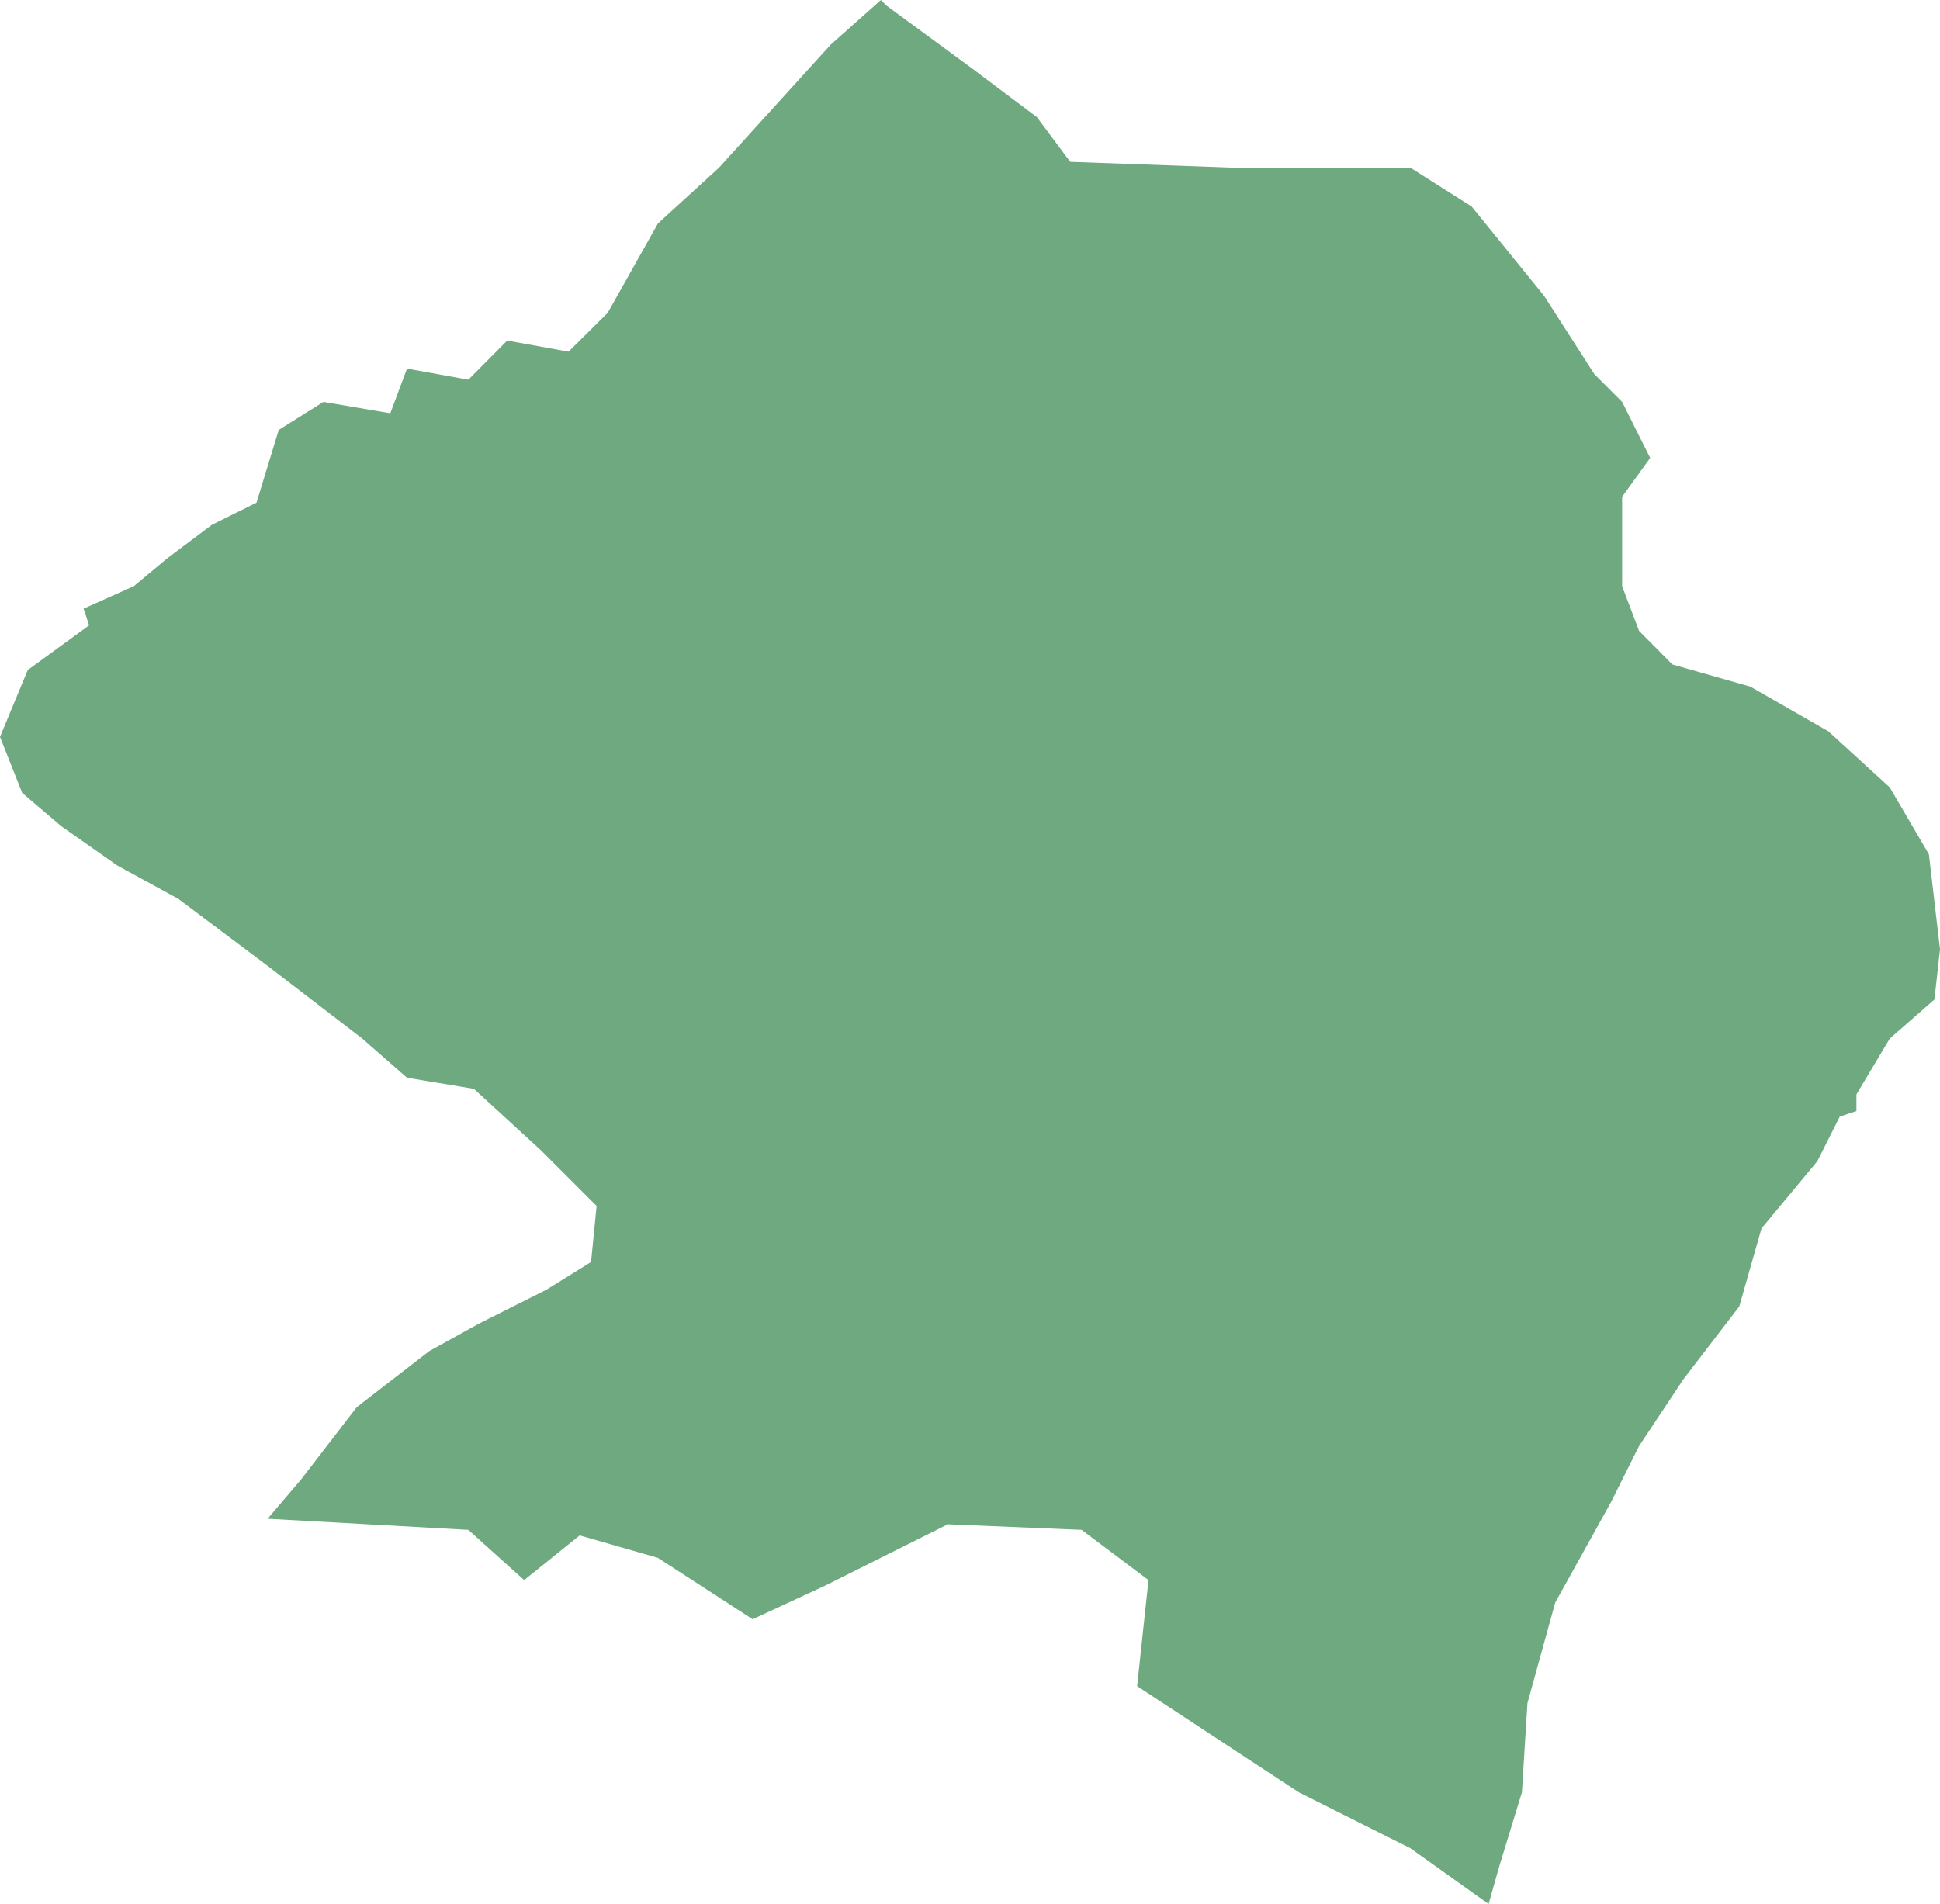 <?xml version="1.0" encoding="UTF-8"?>
<!DOCTYPE svg PUBLIC "-//W3C//DTD SVG 1.1//EN" "http://www.w3.org/Graphics/SVG/1.1/DTD/svg11.dtd">
<!-- Creator: CorelDRAW X8 -->
<svg xmlns="http://www.w3.org/2000/svg" xml:space="preserve" width="100%" height="100%" version="1.1" shape-rendering="geometricPrecision" text-rendering="geometricPrecision" image-rendering="optimizeQuality" fill-rule="evenodd" clip-rule="evenodd"
viewBox="0 0 7336 7201"
 xmlns:xlink="http://www.w3.org/1999/xlink">
 <g id="Layer_x0020_1">
  <g id="Layers">
   <g id="India_Districts_selection">
    <polygon fill="#6EA97F" points="5629,7201 5333,6990 4912,6779 4300,6377 4343,5976 4090,5786 3584,5765 3120,5997 2846,6124 2488,5892 2192,5807 1982,5976 1771,5786 1012,5744 1138,5596 1349,5322 1623,5110 1813,5005 2066,4878 2235,4773 2256,4561 2045,4350 1792,4118 1539,4076 1370,3928 1012,3653 675,3400 443,3273 232,3125 84,2999 0,2787 105,2534 337,2365 316,2302 506,2217 632,2112 801,1985 970,1901 1054,1626 1223,1520 1476,1563 1539,1394 1771,1436 1918,1288 2150,1330 2298,1183 2488,845 2719,634 3141,169 3331,0 3352,21 3668,253 3921,443 4047,612 4659,634 5333,634 5565,781 5839,1119 6029,1415 6134,1520 6240,1732 6134,1879 6134,2217 6198,2386 6324,2513 6619,2597 6914,2766 7146,2978 7294,3231 7336,3590 7315,3780 7146,3928 7020,4139 7020,4202 6957,4223 6872,4392 6661,4646 6577,4941 6366,5216 6198,5469 6092,5681 5881,6061 5776,6441 5755,6779 5671,7053 "/>
   </g>
  </g>
 </g>
</svg>
